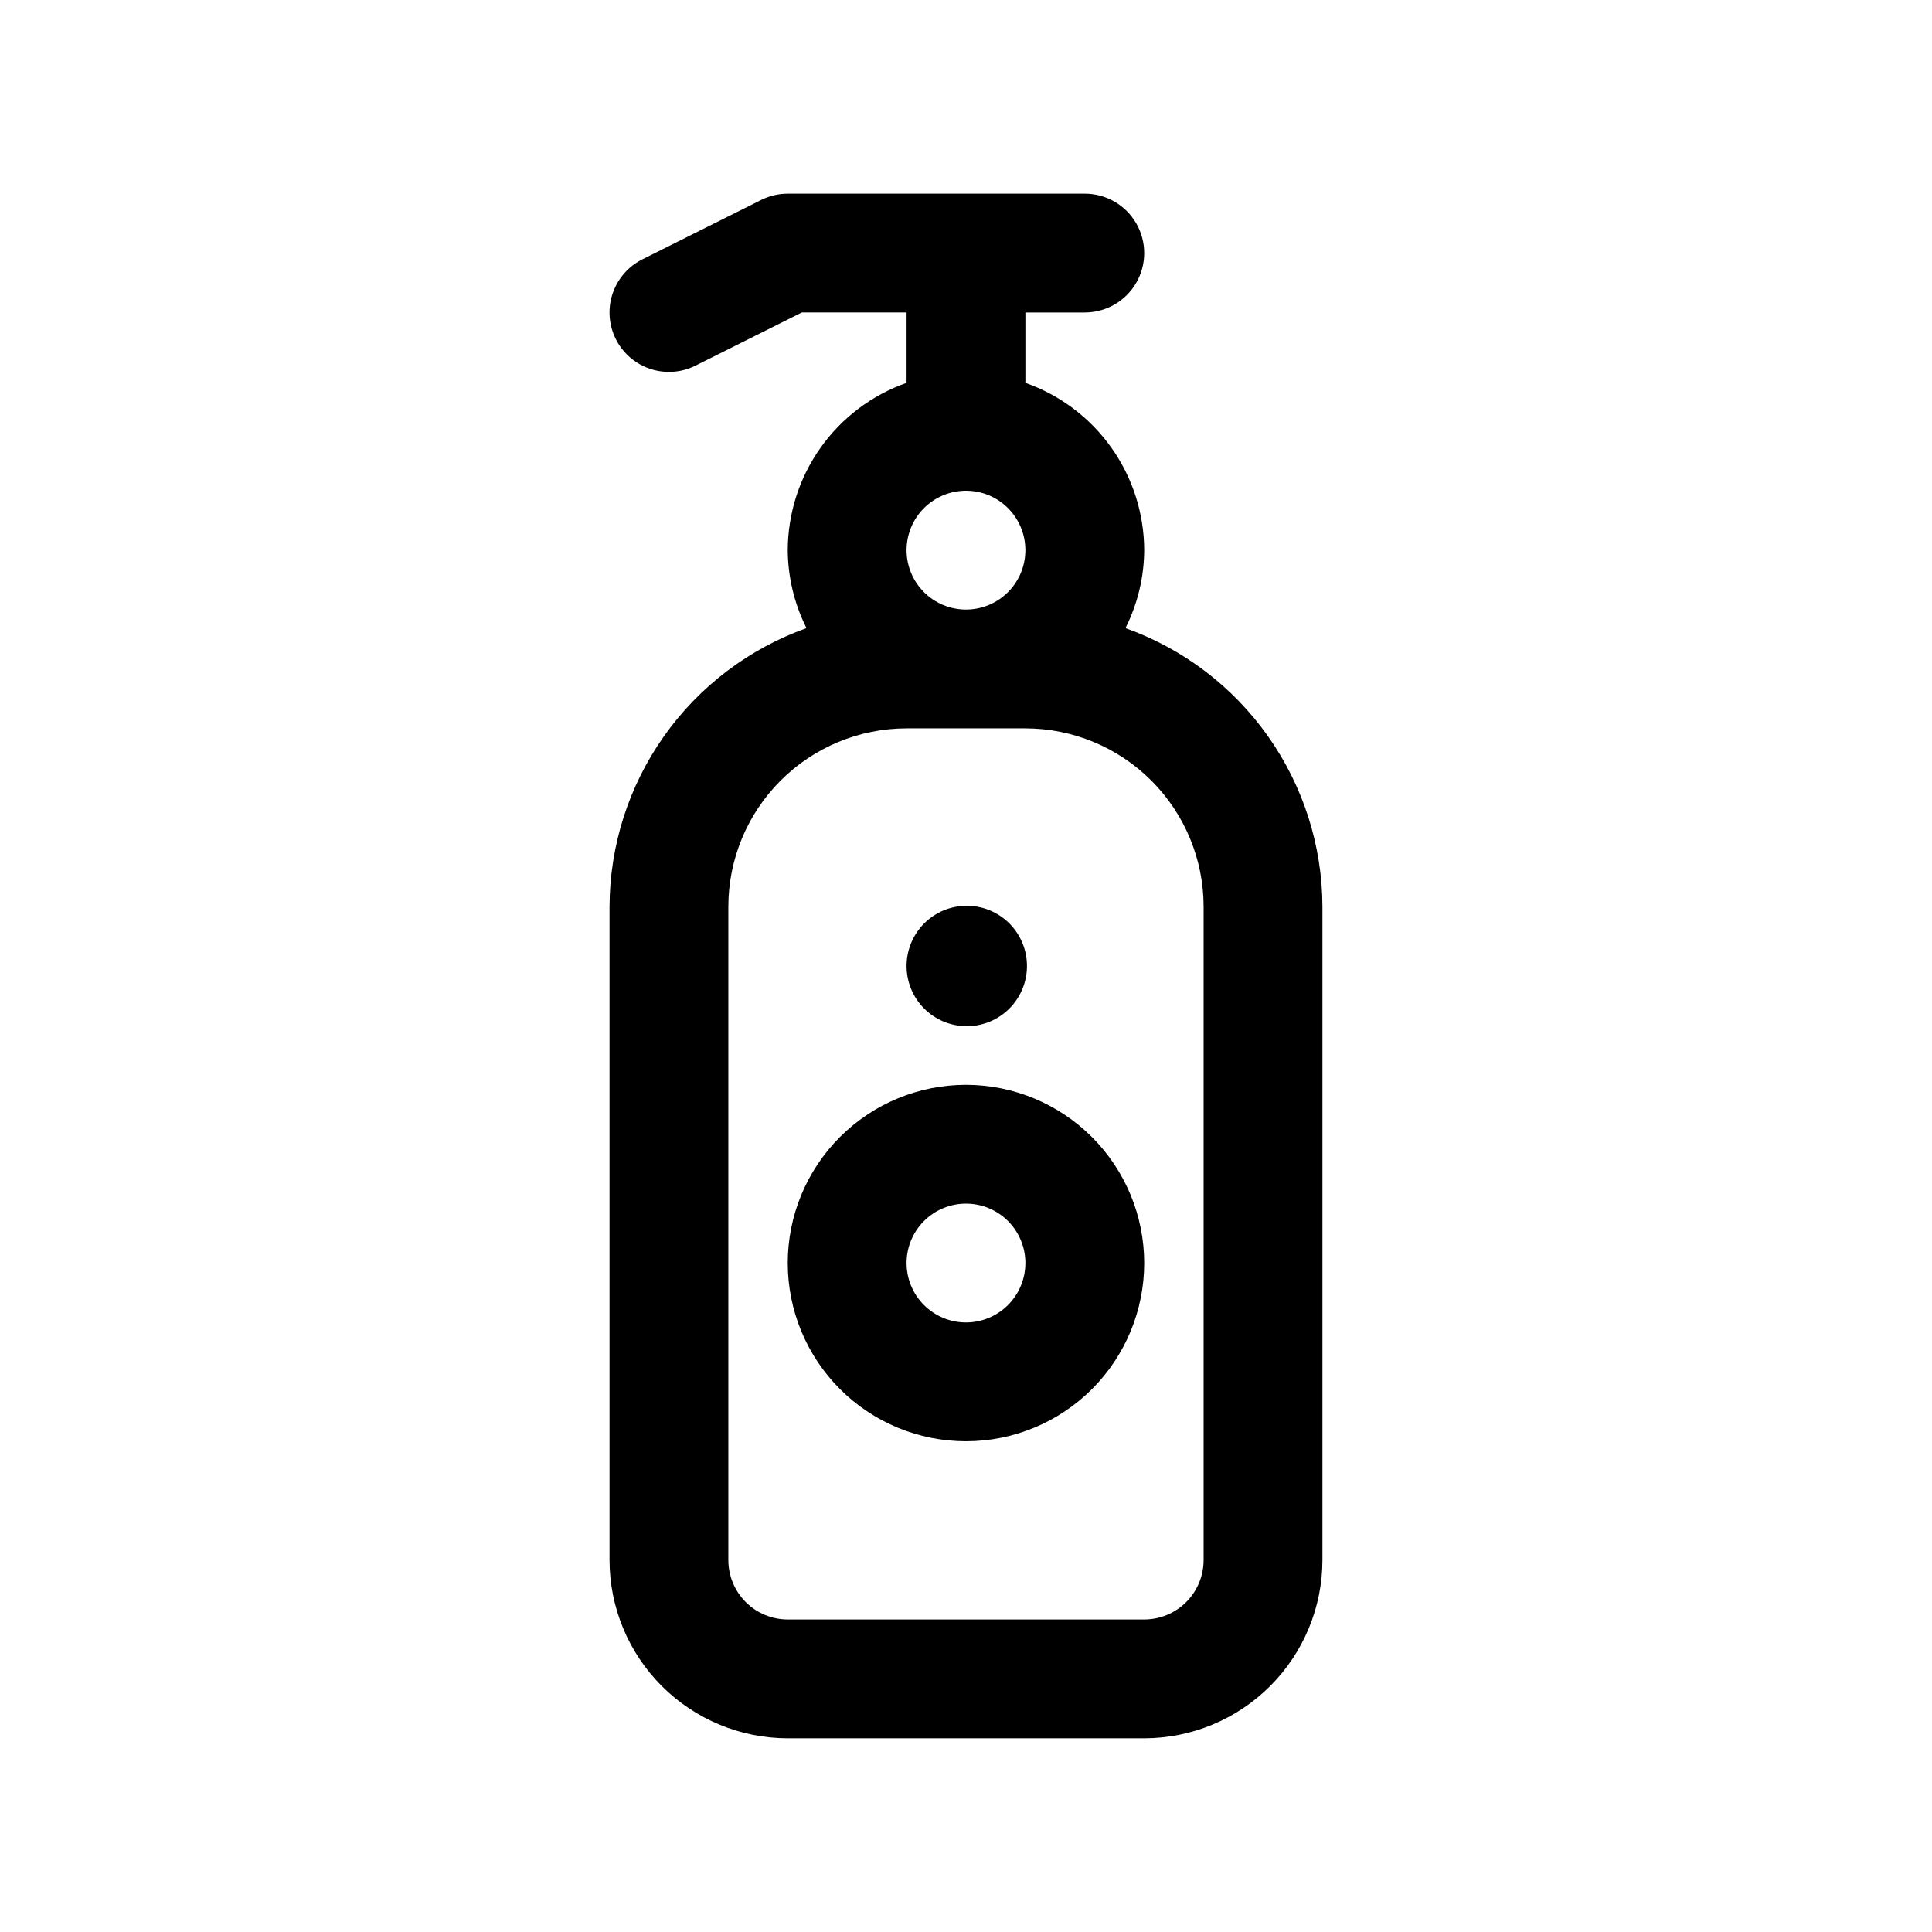 <?xml version="1.0" encoding="UTF-8"?>
<!-- Uploaded to: ICON Repo, www.svgrepo.com, Generator: ICON Repo Mixer Tools -->
<svg fill="#000000" width="800px" height="800px" version="1.1" viewBox="144 144 512 512" xmlns="http://www.w3.org/2000/svg">
 <path d="m384.25 400c0-4.234 1.68-8.293 4.672-11.285 2.992-2.992 7.051-4.672 11.285-4.672 4.231 0 8.289 1.68 11.281 4.672 2.992 2.992 4.672 7.051 4.672 11.285 0 4.231-1.68 8.289-4.672 11.281-2.992 2.992-7.051 4.672-11.281 4.672-4.234 0-8.293-1.68-11.285-4.672-2.992-2.992-4.672-7.051-4.672-11.281zm62.977 78.719c0 12.527-4.977 24.539-13.832 33.398-8.859 8.859-20.875 13.832-33.398 13.832-12.527 0-24.543-4.973-33.398-13.832-8.859-8.859-13.836-20.871-13.836-33.398s4.977-24.539 13.836-33.398c8.855-8.859 20.871-13.832 33.398-13.832 12.52 0.012 24.527 4.992 33.383 13.848 8.852 8.855 13.836 20.859 13.848 33.383zm-31.488 0c0-4.176-1.66-8.18-4.609-11.133-2.953-2.953-6.957-4.609-11.133-4.609s-8.18 1.656-11.133 4.609c-2.953 2.953-4.613 6.957-4.613 11.133s1.66 8.18 4.613 11.133c2.953 2.953 6.957 4.609 11.133 4.609 4.172 0 8.176-1.66 11.129-4.613 2.949-2.953 4.609-6.953 4.613-11.129zm78.719-94.465v173.18c-0.012 12.523-4.992 24.531-13.848 33.383-8.855 8.855-20.859 13.836-33.383 13.852h-94.465c-12.523-0.016-24.527-4.996-33.383-13.852-8.855-8.852-13.836-20.859-13.848-33.383v-173.18c0.051-16.176 5.09-31.945 14.43-45.152 9.344-13.207 22.531-23.211 37.77-28.645-3.223-6.414-4.922-13.488-4.969-20.668 0.031-9.734 3.074-19.223 8.711-27.16 5.637-7.938 13.594-13.934 22.777-17.168v-18.648h-27.766l-28.168 14.082v0.004c-5.031 2.516-11.023 2.156-15.719-0.945-4.695-3.098-7.379-8.469-7.043-14.082 0.34-5.617 3.644-10.625 8.676-13.141l31.488-15.742v-0.004c2.188-1.09 4.598-1.66 7.043-1.66h78.723c5.625 0 10.82 3.004 13.633 7.875 2.812 4.871 2.812 10.871 0 15.742s-8.008 7.871-13.633 7.871h-15.746v18.648c9.184 3.234 17.141 9.23 22.777 17.168s8.68 17.426 8.711 27.16c-0.043 7.18-1.742 14.254-4.969 20.668 15.238 5.434 28.43 15.438 37.77 28.645 9.344 13.207 14.383 28.977 14.43 45.152zm-110.21-94.465c0 4.176 1.66 8.18 4.613 11.133 2.953 2.953 6.957 4.613 11.133 4.613s8.18-1.66 11.133-4.613c2.949-2.953 4.609-6.957 4.609-11.133 0-4.176-1.66-8.18-4.609-11.133-2.953-2.953-6.957-4.609-11.133-4.609-4.176 0.004-8.18 1.66-11.133 4.613-2.949 2.953-4.609 6.957-4.613 11.129zm78.719 94.465h0.004c-0.016-12.523-4.996-24.527-13.852-33.383-8.855-8.855-20.859-13.836-33.383-13.848h-31.488c-12.523 0.012-24.527 4.992-33.383 13.848-8.855 8.855-13.836 20.859-13.848 33.383v173.18c0 4.176 1.66 8.18 4.613 11.133 2.953 2.949 6.953 4.609 11.129 4.613h94.465c4.176-0.004 8.18-1.664 11.129-4.613 2.953-2.953 4.613-6.957 4.617-11.133v-173.18z"/>
</svg>